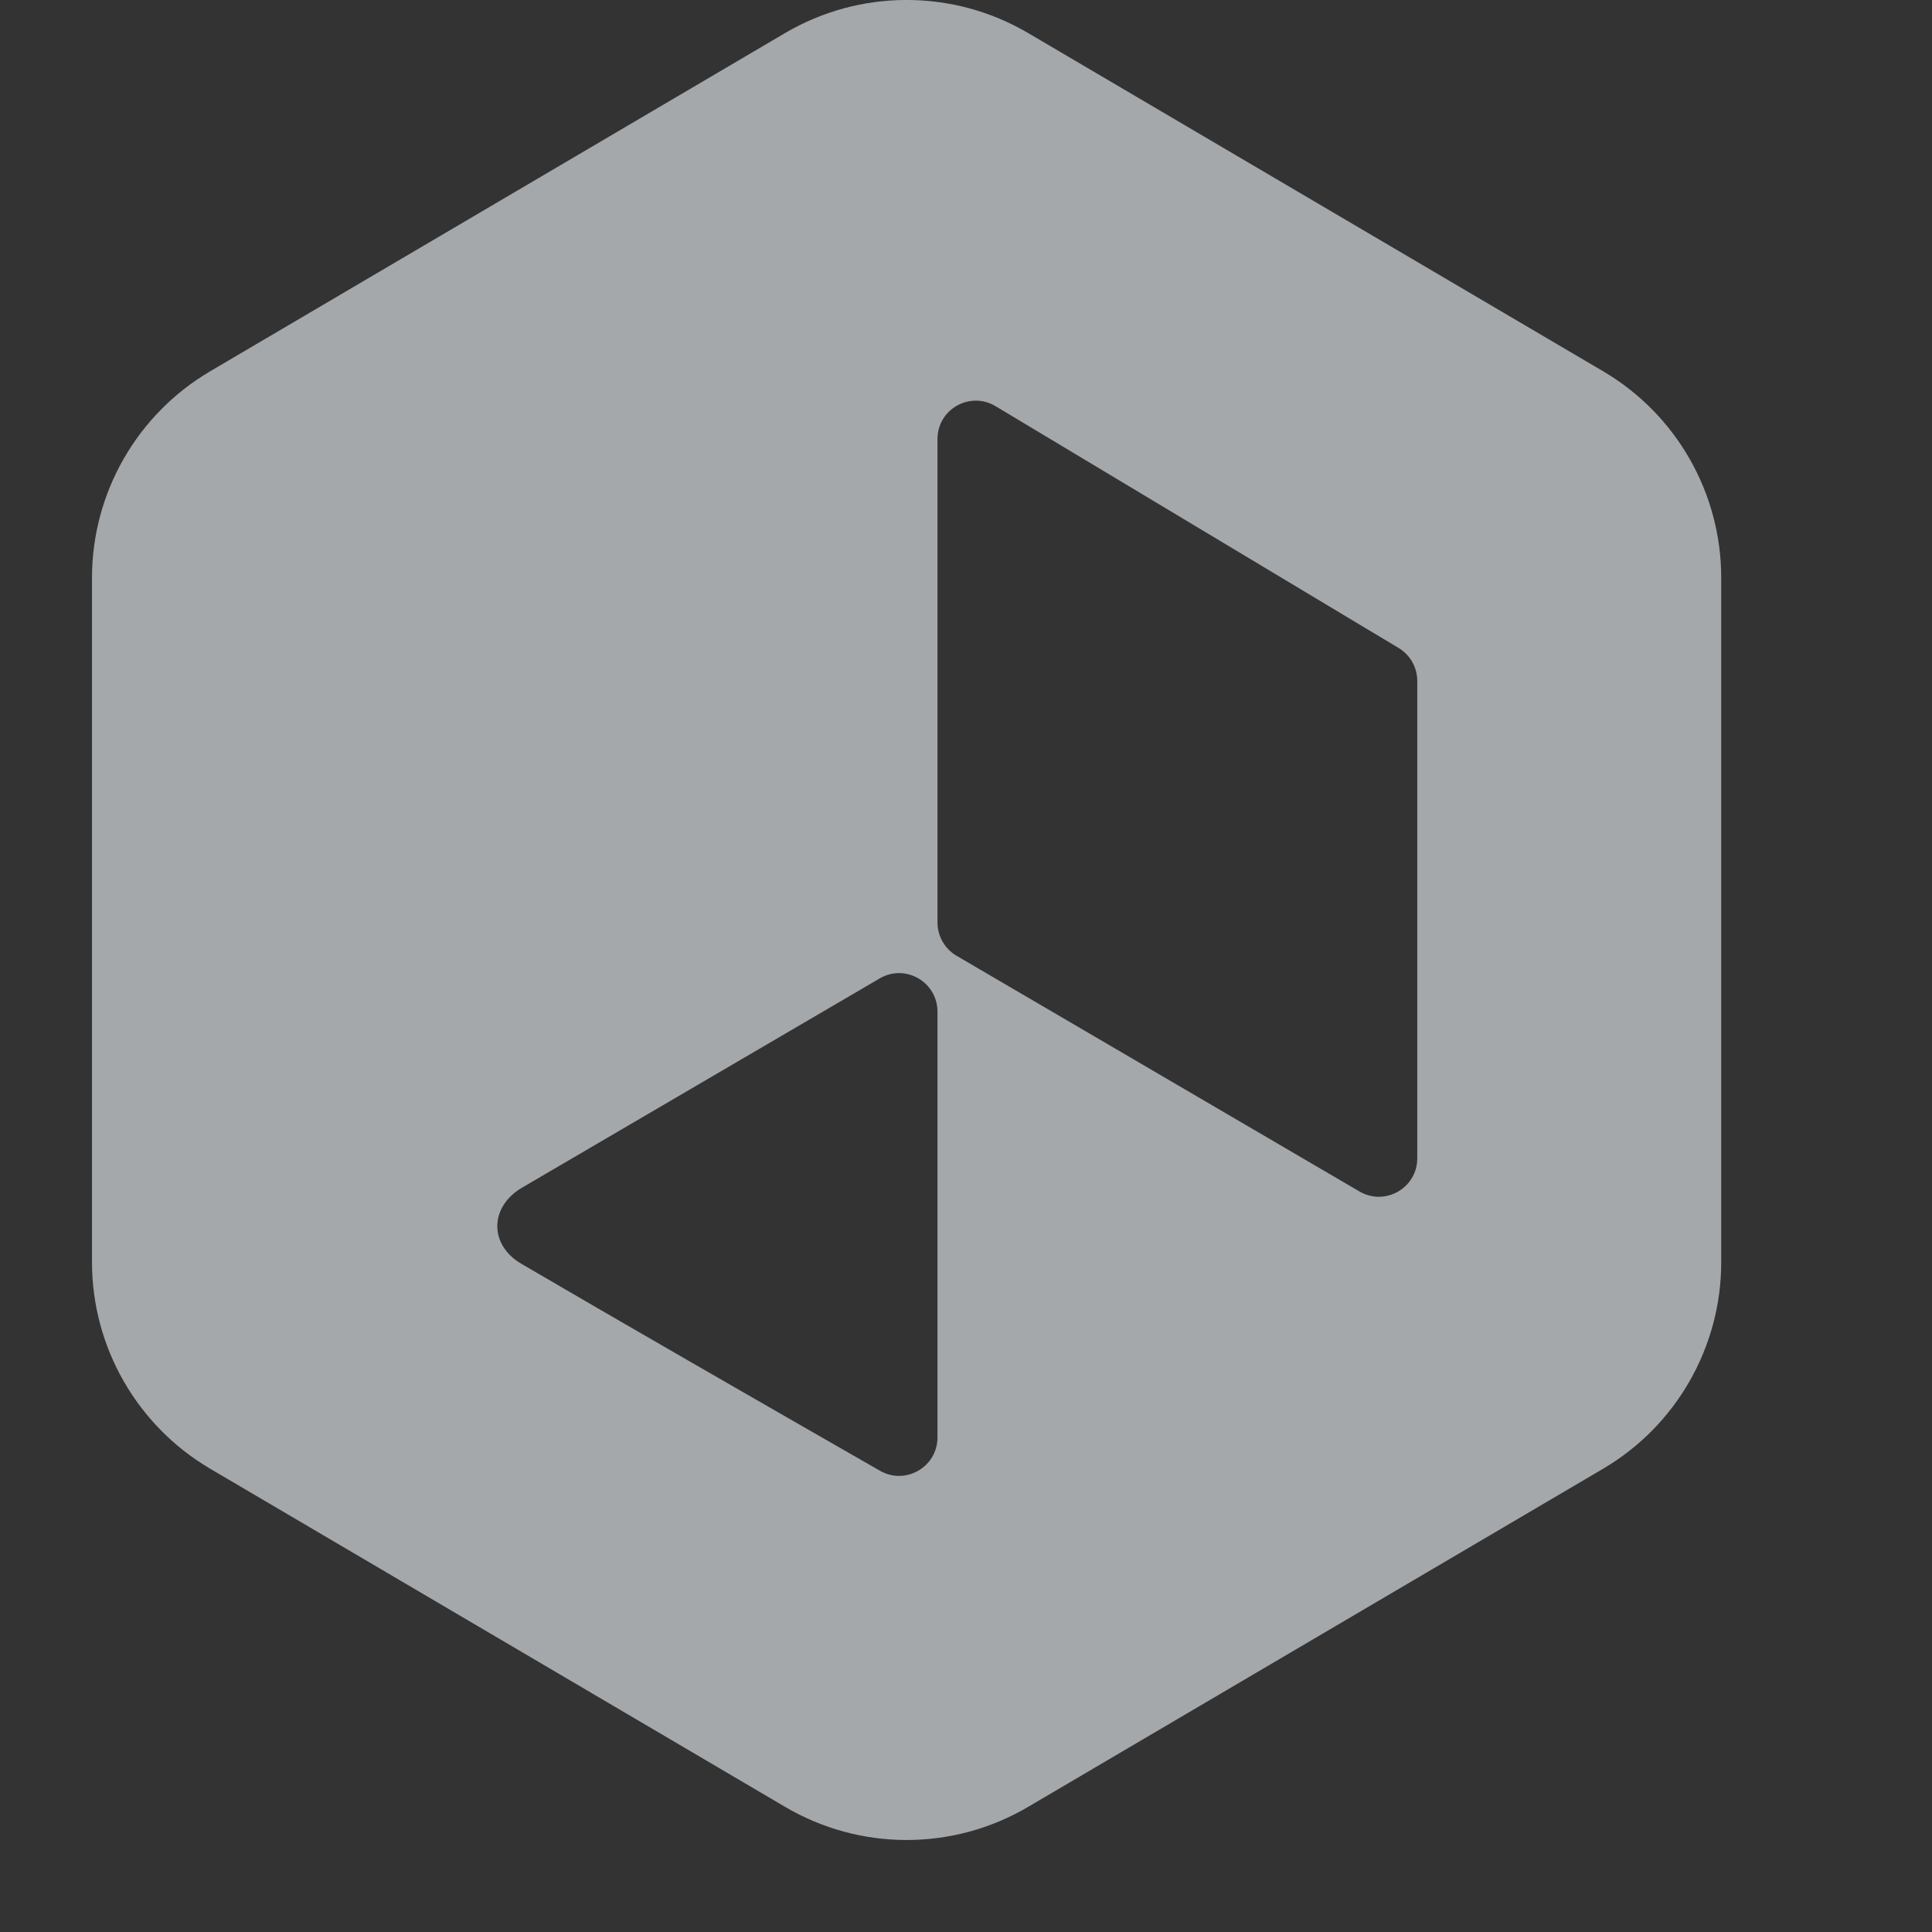 <svg width="21" height="21" viewBox="0 0 21 21" fill="none" xmlns="http://www.w3.org/2000/svg">
<rect x="0" y="0" width="21" height="21" fill="#333333" stroke="none"/>
<path d="M8.534 0.359C9.349 -0.12 10.36 -0.12 11.175 0.359L17.426 4.036C18.221 4.504 18.709 5.358 18.709 6.281V13.719C18.709 14.641 18.221 15.496 17.426 15.964L11.175 19.64C10.36 20.12 9.349 20.12 8.534 19.64L2.284 15.964C1.489 15.496 1 14.642 1 13.719V6.281C1 5.358 1.489 4.504 2.284 4.036L8.534 0.359ZM10.19 10.995C10.189 10.673 9.84 10.472 9.562 10.635L5.675 12.909C5.321 13.116 5.313 13.53 5.667 13.737C6.607 14.288 8.31 15.268 9.566 15.987C9.844 16.146 10.19 15.944 10.19 15.624V10.995ZM10.821 4.415C10.543 4.248 10.19 4.448 10.19 4.772V10.027C10.19 10.175 10.269 10.313 10.396 10.388L14.777 12.951C15.055 13.113 15.405 12.913 15.405 12.591V7.401C15.405 7.255 15.328 7.118 15.202 7.043L10.821 4.415Z" fill="#F0F6FC" fill-opacity="0.6"/>
</svg>
